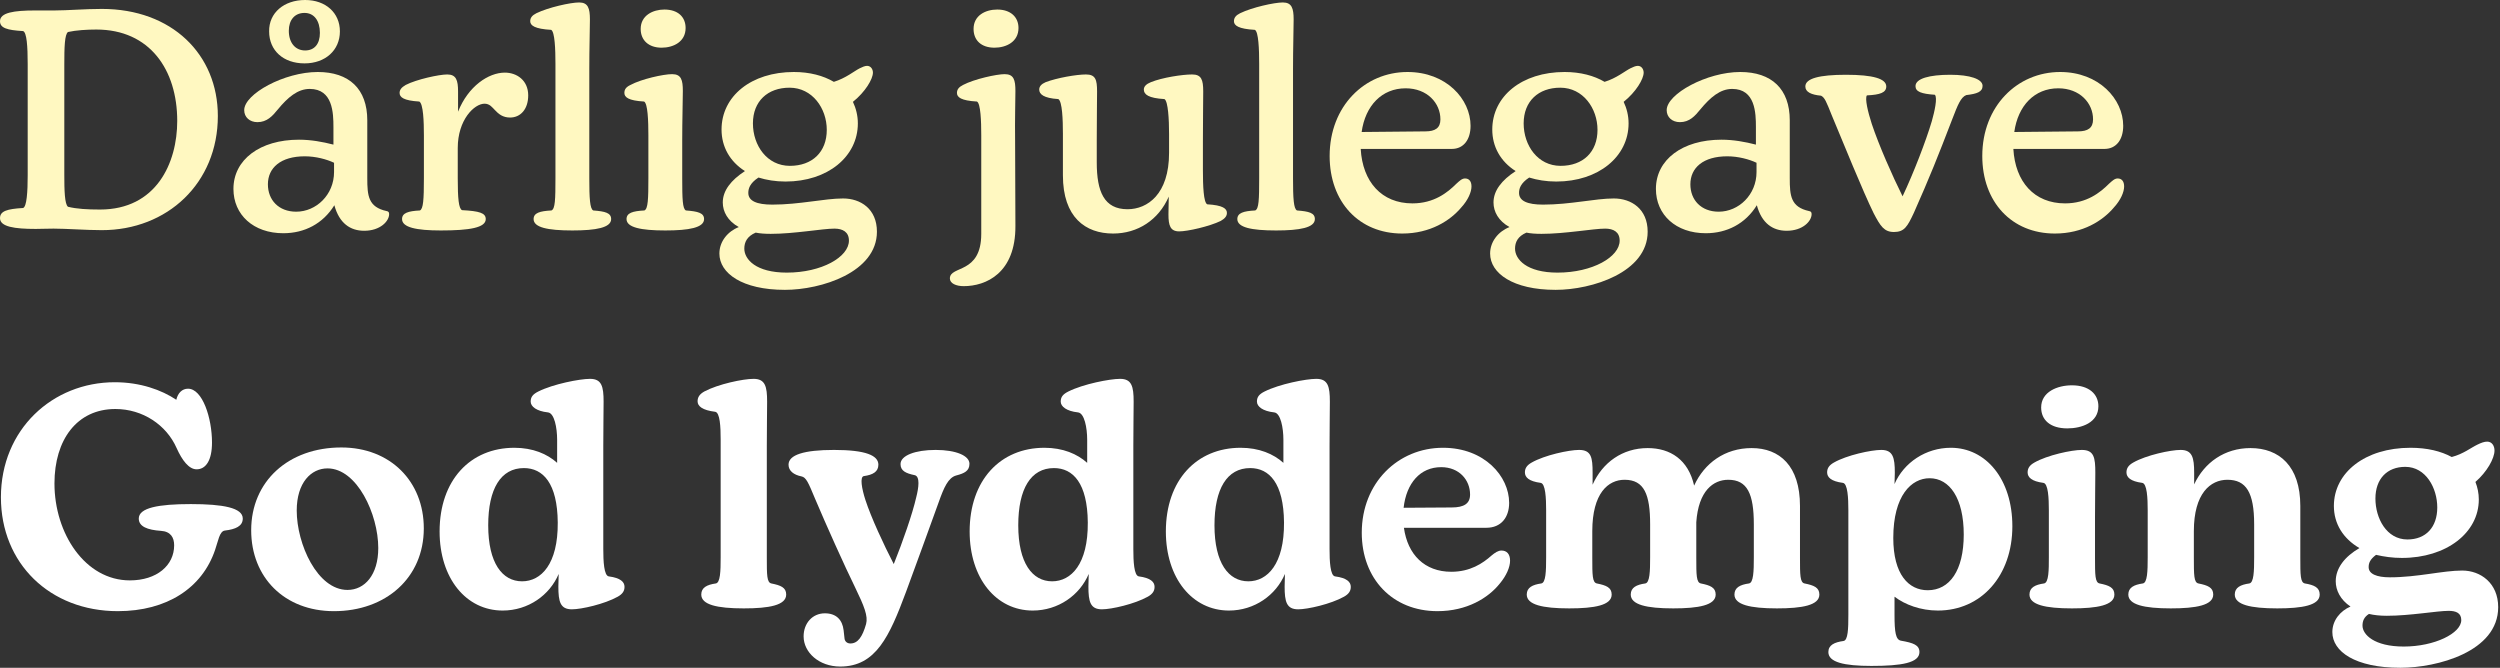 <svg width="715" height="191" viewBox="0 0 715 191" fill="none" xmlns="http://www.w3.org/2000/svg">
<rect x="0" y="0" width="715" height="191" fill="#333333" stroke="none"/>
<path d="M686.499 190.984C673.563 190.984 667.051 186.32 667.051 180.776C667.051 177.432 669.339 174.704 672.243 173.472C669.339 171.536 668.019 168.808 668.019 166.256C668.019 162.472 670.571 159.216 674.795 156.752C670.131 154.024 667.491 149.8 667.491 144.696C667.491 135.192 676.379 128.064 689.403 128.064C694.155 128.064 698.115 129.032 701.195 130.704C704.539 129.824 706.651 128.064 708.499 127.184C709.555 126.656 710.523 126.304 711.315 126.304C712.723 126.304 713.427 127.536 713.427 128.856C713.427 131.144 711.227 135.016 707.971 137.832C708.587 139.416 708.939 141.088 708.939 142.848C708.939 152.352 699.699 159.568 686.939 159.568C684.299 159.568 681.835 159.216 679.547 158.688C677.787 160.008 677.435 161.064 677.435 162.208C677.435 164.144 679.723 165.112 683.507 165.112C691.427 165.112 698.643 163.176 704.187 163.176C709.467 163.176 714.483 166.784 714.483 173.648C714.483 186.408 696.971 190.984 686.499 190.984ZM675.675 178.928C675.675 181.48 679.019 184.912 687.467 184.912C696.267 184.912 703.923 181.128 703.923 177.344C703.923 175.32 702.427 174.704 700.315 174.704C696.971 174.704 689.315 176.112 682.627 176.112C680.691 176.112 679.019 175.936 677.523 175.584C676.115 176.464 675.675 177.608 675.675 178.928ZM679.371 142.584C679.371 148.216 682.539 154.288 688.523 154.288C693.803 154.288 697.059 150.768 697.059 145.136C697.059 139.592 693.803 133.52 687.907 133.52C682.715 133.52 679.371 136.952 679.371 142.584Z" fill="white"/>
<path d="M651.289 173.999C643.633 173.999 639.145 172.943 639.145 170.039C639.145 168.015 640.817 167.223 643.281 166.871C644.601 166.695 644.689 163.351 644.689 159.391V149.975C644.689 140.823 642.401 137.215 637.033 137.215C632.193 137.215 627.441 141.087 627.441 151.911V159.391C627.441 164.495 627.441 166.607 628.761 166.871C631.401 167.399 632.985 168.015 632.985 170.039C632.985 173.119 628.057 173.999 620.841 173.999C613.185 173.999 608.697 172.943 608.697 170.039C608.697 168.015 610.369 167.223 612.833 166.871C614.153 166.695 614.241 163.351 614.241 159.391V145.927C614.241 142.495 614.065 138.271 612.657 138.095C609.313 137.655 608.169 136.511 608.169 135.103C608.169 133.959 608.697 133.079 610.105 132.287C613.801 130.175 620.753 128.679 623.657 128.679C627.001 128.679 627.529 130.879 627.529 135.191V138.535C630.433 132.287 636.241 128.151 643.633 128.151C651.817 128.151 657.889 133.255 657.889 144.695V159.391C657.889 164.495 657.889 166.607 659.209 166.871C661.849 167.311 663.433 168.015 663.433 170.039C663.433 173.119 658.505 173.999 651.289 173.999Z" fill="white"/>
<path d="M592.572 174C584.916 174 580.428 172.944 580.428 170.04C580.428 168.016 582.1 167.224 584.564 166.872C585.972 166.696 585.972 162.912 585.972 159.392V145.928C585.972 142.496 585.796 138.272 584.388 138.096C581.044 137.656 579.9 136.512 579.9 135.104C579.9 133.96 580.428 133.08 581.836 132.288C585.532 130.176 592.484 128.68 595.388 128.68C598.908 128.68 599.26 130.88 599.26 135.192C599.26 138.272 599.172 142.672 599.172 148.128V159.392C599.172 164.496 599.172 166.608 600.492 166.872C603.132 167.4 604.716 168.016 604.716 170.04C604.716 173.12 599.788 174 592.572 174ZM583.772 116.536C583.772 112.048 588.436 110.2 592.572 110.2C597.5 110.2 600.14 112.752 600.14 116.184C600.14 120.848 595.388 122.52 591.252 122.52C586.412 122.52 583.772 120.144 583.772 116.536Z" fill="white"/>
<path d="M535.231 190.455C527.399 190.455 522.911 189.399 522.911 186.495C522.911 184.471 524.671 183.679 527.223 183.327C528.543 183.151 528.631 179.807 528.631 175.847V145.927C528.631 142.495 528.455 138.271 527.047 138.095C523.703 137.655 522.559 136.511 522.559 135.103C522.559 133.959 523.087 133.079 524.495 132.287C528.191 130.175 535.143 128.679 538.047 128.679C541.391 128.679 541.919 130.879 541.919 135.191L541.831 138.447C544.471 132.287 550.807 128.063 557.935 128.063C567.967 128.063 575.535 137.039 575.535 150.503C575.535 164.671 566.647 174.615 554.239 174.615C549.311 174.615 544.823 172.943 541.831 170.655V175.847C541.831 180.863 542.183 182.975 543.679 183.239C547.199 183.855 548.959 184.471 548.959 186.495C548.959 189.575 543.855 190.455 535.231 190.455ZM541.479 153.847C541.479 164.319 545.879 168.807 551.335 168.807C557.583 168.807 561.631 163.175 561.631 152.879C561.631 142.495 557.583 136.775 551.863 136.775C546.671 136.775 541.479 141.703 541.479 153.847Z" fill="white"/>
<path d="M448.795 173.999C441.139 173.999 436.651 172.943 436.651 170.039C436.651 168.015 438.323 167.223 440.787 166.871C442.107 166.695 442.195 163.351 442.195 159.391V145.927C442.195 142.495 442.019 138.271 440.611 138.095C437.267 137.655 436.123 136.511 436.123 135.103C436.123 133.959 436.651 133.079 438.059 132.287C441.755 130.175 448.707 128.679 451.611 128.679C455.131 128.679 455.483 130.879 455.483 135.191V138.623C458.299 132.287 464.019 128.151 471.235 128.151C477.747 128.151 482.851 131.495 484.523 138.887C487.427 132.463 493.323 128.151 500.979 128.151C508.987 128.151 514.795 133.255 514.795 144.695V159.391C514.795 164.495 514.795 166.607 516.115 166.871C518.755 167.399 520.339 168.015 520.339 170.039C520.339 173.119 515.411 173.999 508.195 173.999C500.539 173.999 496.051 172.943 496.051 170.039C496.051 168.015 497.723 167.223 500.187 166.871C501.507 166.695 501.595 163.351 501.595 159.391V149.975C501.595 141.263 499.747 137.215 494.291 137.215C489.979 137.215 485.755 140.383 485.139 149.359V159.391C485.139 164.495 485.139 166.607 486.459 166.871C489.099 167.399 490.683 168.015 490.683 170.039C490.683 173.119 485.755 173.999 478.539 173.999C470.883 173.999 466.395 172.943 466.395 170.039C466.395 168.015 468.067 167.223 470.531 166.871C471.851 166.695 471.939 163.351 471.939 159.391V149.975C471.939 141.439 470.267 137.215 464.635 137.215C459.971 137.215 455.395 140.999 455.395 151.911V159.391C455.395 164.495 455.395 166.607 456.715 166.871C459.355 167.399 460.939 168.015 460.939 170.039C460.939 173.119 456.011 173.999 448.795 173.999Z" fill="white"/>
<path d="M411.113 174.791C398.265 174.791 389.465 165.551 389.465 152.351C389.465 138.095 399.849 128.063 412.697 128.063C424.577 128.063 431.617 136.247 431.617 143.815C431.617 147.951 429.329 150.943 425.105 150.943H401.521C402.577 158.599 407.417 163.527 415.073 163.527C420.441 163.527 424.049 161.151 426.601 158.863C427.569 158.071 428.449 157.455 429.417 157.455C430.913 157.455 431.881 158.423 431.881 160.359C431.881 162.207 430.825 164.671 428.889 166.959C425.633 171.007 419.561 174.791 411.113 174.791ZM401.433 145.223L415.161 145.135C418.769 145.135 420.441 143.991 420.441 141.439C420.441 137.303 417.361 133.607 412.169 133.607C406.185 133.607 402.225 138.183 401.433 145.223Z" fill="white"/>
<path d="M351.476 174.616C341.004 174.616 333.436 165.376 333.436 152C333.436 137.304 342.236 128.064 354.82 128.064C360.1 128.064 364.236 129.824 367.052 132.376V125.776C367.052 122.344 366.26 118.12 364.412 117.944C361.156 117.592 359.484 116.272 359.484 114.864C359.484 113.544 360.1 112.752 361.684 111.96C365.908 109.848 373.476 108.352 376.468 108.352C379.812 108.352 380.34 110.552 380.34 114.864C380.34 117.944 380.252 122.08 380.252 127.536V157.016C380.252 160.448 380.428 164.672 381.836 164.848C385.18 165.288 386.324 166.432 386.324 167.84C386.324 168.984 385.796 169.864 384.388 170.656C380.604 172.768 374.004 174.264 371.276 174.264C367.932 174.264 367.404 172.064 367.404 167.752L367.492 164.144C364.94 170.216 358.78 174.616 351.476 174.616ZM347.34 150.24C347.34 161.064 351.388 166.256 357.02 166.256C362.476 166.256 367.316 161.328 367.228 149.448C367.14 138.184 363.004 133.872 357.548 133.872C350.948 133.872 347.34 139.768 347.34 150.24Z" fill="white"/>
<path d="M295.358 174.616C284.886 174.616 277.318 165.376 277.318 152C277.318 137.304 286.118 128.064 298.702 128.064C303.982 128.064 308.118 129.824 310.934 132.376V125.776C310.934 122.344 310.142 118.12 308.294 117.944C305.038 117.592 303.366 116.272 303.366 114.864C303.366 113.544 303.982 112.752 305.566 111.96C309.79 109.848 317.358 108.352 320.35 108.352C323.694 108.352 324.222 110.552 324.222 114.864C324.222 117.944 324.134 122.08 324.134 127.536V157.016C324.134 160.448 324.31 164.672 325.718 164.848C329.062 165.288 330.206 166.432 330.206 167.84C330.206 168.984 329.678 169.864 328.27 170.656C324.486 172.768 317.886 174.264 315.158 174.264C311.814 174.264 311.286 172.064 311.286 167.752L311.374 164.144C308.822 170.216 302.662 174.616 295.358 174.616ZM291.222 150.24C291.222 161.064 295.27 166.256 300.902 166.256C306.358 166.256 311.198 161.328 311.11 149.448C311.022 138.184 306.886 133.872 301.43 133.872C294.83 133.872 291.222 139.768 291.222 150.24Z" fill="white"/>
<path d="M240.304 190.632C234.232 190.632 229.832 186.584 229.832 182.008C229.832 178.224 232.384 175.408 235.904 175.408C239.16 175.408 240.92 177.256 241.272 180.248L241.536 182.624C241.624 183.416 242.24 184.032 243.208 184.032C245.32 184.032 246.64 182.184 247.696 178.488C248.312 176.2 247.168 173.384 244.528 167.928C241.624 162.032 236.168 149.888 233.088 142.584C231.152 137.92 230.536 136.512 229.216 136.248C227.016 135.808 225.52 134.664 225.52 132.904C225.52 130.088 229.92 128.68 238.544 128.68C247.608 128.68 251.216 130.264 251.216 132.904C251.216 134.928 249.632 135.808 247.08 136.16C245.848 136.336 246.464 139.768 247.52 143.024C249.192 148.128 252.712 155.696 255.616 161.328C258.168 154.992 260.984 146.896 262.04 142.232C262.744 139.504 263.184 136.248 261.6 135.896C259.048 135.368 257.552 134.664 257.552 132.728C257.552 130.264 261.776 128.68 267.584 128.68C273.48 128.68 277.264 130.352 277.264 132.64C277.264 134.664 275.856 135.368 273.48 135.984C271.192 136.6 269.96 139.416 268.464 143.64C264.856 153.584 262.744 159.48 259.136 169.248C254.384 182.008 250.512 190.632 240.304 190.632Z" fill="white"/>
<path d="M212.708 174C205.052 174 200.564 172.944 200.564 170.04C200.564 168.016 202.236 167.224 204.7 166.872C206.02 166.696 206.108 163.352 206.108 159.392V125.6C206.108 122.168 205.932 117.944 204.524 117.768C200.916 117.328 199.508 116.184 199.508 114.776C199.508 113.632 200.036 112.752 201.444 111.96C205.404 109.848 212.532 108.352 215.524 108.352C218.868 108.352 219.396 110.552 219.396 114.864C219.396 117.944 219.308 122.344 219.308 127.712V159.392C219.308 164.496 219.308 166.608 220.628 166.872C223.268 167.4 224.852 168.016 224.852 170.04C224.852 173.12 219.924 174 212.708 174Z" fill="white"/>
<path d="M143.765 174.616C133.293 174.616 125.725 165.376 125.725 152C125.725 137.304 134.525 128.064 147.109 128.064C152.389 128.064 156.525 129.824 159.341 132.376V125.776C159.341 122.344 158.549 118.12 156.701 117.944C153.445 117.592 151.773 116.272 151.773 114.864C151.773 113.544 152.389 112.752 153.973 111.96C158.197 109.848 165.765 108.352 168.757 108.352C172.101 108.352 172.629 110.552 172.629 114.864C172.629 117.944 172.541 122.08 172.541 127.536V157.016C172.541 160.448 172.717 164.672 174.125 164.848C177.469 165.288 178.613 166.432 178.613 167.84C178.613 168.984 178.085 169.864 176.677 170.656C172.893 172.768 166.293 174.264 163.565 174.264C160.221 174.264 159.693 172.064 159.693 167.752L159.781 164.144C157.229 170.216 151.069 174.616 143.765 174.616ZM139.629 150.24C139.629 161.064 143.677 166.256 149.309 166.256C154.765 166.256 159.605 161.328 159.517 149.448C159.429 138.184 155.293 133.872 149.837 133.872C143.237 133.872 139.629 139.768 139.629 150.24Z" fill="white"/>
<path d="M95.512 174.792C81.344 174.792 71.84 165.112 71.84 151.648C71.84 137.656 82.488 127.976 97.624 127.976C111.616 127.976 121.208 137.656 121.208 151.12C121.208 165.288 110.296 174.792 95.512 174.792ZM84.864 146.016C84.864 155.608 90.76 168.72 99.384 168.72C104.312 168.72 108.184 164.408 108.184 156.752C108.184 147.072 102.112 133.96 93.664 133.96C89 133.96 84.864 138.008 84.864 146.016Z" fill="white"/>
<path d="M33.704 174.791C14.256 174.791 0.264 161.151 0.264 142.231C0.264 122.783 15.048 109.319 32.824 109.319C40.128 109.319 46.2 111.519 50.424 114.335C50.864 112.399 52.096 111.167 53.768 111.167C57.904 111.167 60.632 119.527 60.632 126.567C60.632 131.671 58.872 134.223 56.232 134.223C54.032 134.223 52.096 131.671 50.512 128.151C47.608 121.551 40.832 116.975 33 116.975C22 116.975 15.576 125.775 15.576 138.271C15.576 152.615 24.376 165.991 37.136 165.991C44.88 165.991 49.808 161.679 49.808 155.959C49.808 153.759 48.84 151.999 46.024 151.823C42.152 151.559 39.688 150.591 39.688 148.303C39.688 145.223 45.32 144.167 54.56 144.167C63.8 144.167 69.432 145.223 69.432 148.303C69.432 150.503 67.32 151.383 64.328 151.735C62.744 151.911 62.392 154.815 61.512 157.279C57.816 168.191 47.696 174.791 33.704 174.791Z" fill="white"/>
<path d="M587.702 66.792C575.294 66.792 566.934 57.728 566.934 44.616C566.934 30.36 576.966 20.592 589.198 20.592C600.286 20.592 607.238 28.336 607.238 35.992C607.238 39.864 605.302 42.592 601.87 42.592H575.822C576.35 52.008 581.806 58.168 590.606 58.168C596.766 58.168 600.638 55.088 603.19 52.536C604.07 51.744 604.774 51.04 605.654 51.04C606.798 51.04 607.502 51.832 607.502 53.328C607.502 54.912 606.534 57.2 604.598 59.312C601.43 63.096 595.71 66.792 587.702 66.792ZM576.086 37.752L594.302 37.576C597.118 37.576 598.614 36.608 598.614 34.144C598.614 29.48 594.83 25.256 588.67 25.256C581.894 25.256 577.142 30.184 576.086 37.752Z" fill="#FFF8C1"/>
<path d="M541.672 66.352C538.856 66.352 537.8 64.68 535.864 60.984C532.872 54.912 526.976 40.392 523.896 33C522.312 29.04 521.872 27.896 520.816 27.368C518 27.104 516.328 26.312 516.328 24.728C516.328 22.44 520.288 21.384 527.944 21.384C535.776 21.384 539.472 22.528 539.472 24.728C539.472 26.488 537.712 27.104 533.928 27.28C533.312 28.16 534.192 31.944 535.336 35.464C537.36 41.536 541.232 50.336 544.136 56.144C547.304 49.456 550.824 40.304 552.496 34.672C553.288 31.856 554.168 27.984 553.376 27.104C549.504 26.84 547.832 26.224 547.832 24.64C547.832 22.44 551.88 21.384 557.776 21.384C563.408 21.384 567.016 22.616 567.016 24.552C567.016 26.312 565.344 26.84 562.352 27.192C560.768 27.808 559.888 30.096 558.392 33.968C554.168 44.968 551.88 50.688 547.392 60.808C545.544 64.768 544.664 66.352 541.672 66.352Z" fill="#FFF8C1"/>
<path d="M473.591 54.032C473.591 45.672 481.159 39.952 492.335 39.952C495.767 39.952 499.111 40.568 502.191 41.36V36.344C502.191 32.296 502.015 25.432 495.415 25.432C491.983 25.432 489.167 27.808 486.263 31.328C484.767 33.176 483.183 34.936 480.455 34.936C478.255 34.936 476.671 33.528 476.671 31.504C476.671 26.84 488.199 20.592 497.703 20.592C506.679 20.592 511.871 25.432 511.871 34.408V50.952C511.871 55.968 512.135 59.224 517.415 60.368C517.943 60.456 518.119 60.72 518.119 61.248C518.119 63.272 515.567 66 510.991 66C507.031 66 503.863 63.888 502.455 58.696C499.199 63.976 493.919 66.704 487.847 66.704C479.311 66.704 473.591 61.424 473.591 54.032ZM483.447 52.712C483.447 57.2 486.527 60.544 491.543 60.544C497.263 60.544 502.367 55.704 502.367 49.192V46.552C500.343 45.584 497.175 44.704 494.007 44.704C487.143 44.704 483.447 47.96 483.447 52.712Z" fill="#FFF8C1"/>
<path d="M444.918 82.896C432.686 82.896 426.174 78.144 426.174 72.512C426.174 69.08 428.55 66.176 431.718 64.944C428.55 63.184 427.142 60.544 427.142 57.904C427.142 54.56 429.43 51.568 433.478 48.928C429.166 46.2 426.79 41.976 426.79 37.048C426.79 27.544 435.238 20.592 447.47 20.592C452.046 20.592 455.918 21.648 458.91 23.408C462.342 22.352 464.718 20.328 466.302 19.536C467.006 19.184 467.798 18.832 468.414 18.832C469.47 18.832 470.086 19.8 470.086 20.768C470.086 22.616 467.886 26.312 464.366 29.128C465.246 30.976 465.774 33.088 465.774 35.288C465.774 44.792 457.15 51.92 445.094 51.92C442.19 51.92 439.638 51.48 437.35 50.776C434.798 52.448 434.446 54.032 434.446 55.176C434.446 57.464 436.822 58.52 441.31 58.52C449.142 58.52 456.182 56.76 461.55 56.76C466.566 56.76 471.23 59.752 471.23 66.264C471.23 77.88 455.302 82.896 444.918 82.896ZM433.302 71.104C433.302 74.184 436.646 77.968 445.446 77.968C455.478 77.968 463.222 73.48 463.222 68.816C463.222 66.352 461.462 65.384 459.086 65.384C455.654 65.384 447.646 66.88 440.87 66.88C439.286 66.88 437.79 66.792 436.558 66.528C434.094 67.584 433.302 69.256 433.302 71.104ZM435.766 35.288C435.766 41.624 439.814 47.432 446.326 47.432C452.75 47.432 456.886 43.472 456.886 37.136C456.886 30.976 452.75 25.08 446.238 25.08C439.99 25.08 435.766 28.952 435.766 35.288Z" fill="#FFF8C1"/>
<path d="M401.045 66.792C388.637 66.792 380.277 57.728 380.277 44.616C380.277 30.36 390.309 20.592 402.541 20.592C413.629 20.592 420.581 28.336 420.581 35.992C420.581 39.864 418.645 42.592 415.213 42.592H389.165C389.693 52.008 395.149 58.168 403.949 58.168C410.109 58.168 413.981 55.088 416.533 52.536C417.413 51.744 418.117 51.04 418.997 51.04C420.141 51.04 420.845 51.832 420.845 53.328C420.845 54.912 419.877 57.2 417.941 59.312C414.773 63.096 409.053 66.792 401.045 66.792ZM389.429 37.752L407.645 37.576C410.461 37.576 411.957 36.608 411.957 34.144C411.957 29.48 408.173 25.256 402.013 25.256C395.237 25.256 390.485 30.184 389.429 37.752Z" fill="#FFF8C1"/>
<path d="M364.964 65.912C357.836 65.912 353.876 65.032 353.876 62.656C353.876 60.896 355.636 60.368 358.98 60.192C360.036 59.752 360.124 57.112 360.124 50.952V18.216C360.124 14.168 359.948 9.064 358.892 8.536C354.228 8.272 352.908 7.304 352.908 6.072C352.908 5.104 353.436 4.4 354.668 3.784C358.1 2.112 364.436 0.704 366.9 0.704C369.452 0.704 369.98 2.376 369.98 5.544C369.98 8.624 369.804 13.552 369.804 19.8V50.952C369.804 56.76 369.98 59.752 370.948 60.192C374.38 60.456 376.052 60.896 376.052 62.656C376.052 65.12 371.74 65.912 364.964 65.912Z" fill="#FFF8C1"/>
<path d="M318.337 66.792C310.417 66.792 303.993 62.128 303.993 50.16V38.28C303.993 34.32 303.817 28.952 302.673 28.336C298.449 28.072 297.217 26.928 297.217 25.608C297.217 24.728 297.833 24.024 299.065 23.496C302.321 22.264 307.865 21.296 310.593 21.296C313.321 21.296 313.761 22.792 313.761 26.136C313.761 29.128 313.673 33.88 313.673 40.04V46.464C313.673 54.824 315.785 59.84 322.473 59.84C328.193 59.84 334.353 55.528 334.353 43.736V38.28C334.353 34.232 334.089 28.952 333.033 28.336C328.457 28.072 327.137 27.016 327.137 25.608C327.137 24.728 327.841 24.024 329.161 23.496C332.417 22.176 338.137 21.296 340.953 21.296C343.593 21.296 344.121 22.792 344.121 26.136C344.121 29.128 344.033 34.056 344.033 40.304V48.752C344.033 53.152 344.209 57.904 345.265 58.432C349.753 58.696 350.897 59.664 350.897 60.896C350.897 61.776 350.369 62.48 349.137 63.184C345.881 64.768 339.633 66.176 337.257 66.176C334.705 66.176 334.177 64.504 334.177 61.336L334.265 56.232C331.361 62.92 325.377 66.792 318.337 66.792Z" fill="#FFF8C1"/>
<path d="M275.624 81.84C273.424 81.84 271.664 81.047 271.664 79.639C271.664 75.856 280.64 78.496 280.64 66.879V38.632C280.64 34.672 280.464 29.567 279.408 29.04C274.832 28.776 273.688 27.808 273.688 26.576C273.688 25.608 274.216 24.904 275.448 24.288C278.616 22.616 285.04 21.207 287.328 21.207C289.968 21.207 290.408 22.88 290.408 26.047C290.408 29.04 290.232 33.968 290.32 40.303L290.408 64.591C290.496 78.144 281.96 81.84 275.624 81.84ZM278.44 8.272C278.44 4.4 281.872 2.728 285.216 2.728C289 2.728 291.288 4.84 291.288 8.008C291.288 11.967 287.768 13.639 284.424 13.639C280.64 13.639 278.44 11.527 278.44 8.272Z" fill="#FFF8C1"/>
<path d="M224.489 82.896C212.257 82.896 205.745 78.144 205.745 72.512C205.745 69.08 208.121 66.176 211.289 64.944C208.121 63.184 206.713 60.544 206.713 57.904C206.713 54.56 209.001 51.568 213.049 48.928C208.737 46.2 206.361 41.976 206.361 37.048C206.361 27.544 214.809 20.592 227.041 20.592C231.617 20.592 235.489 21.648 238.481 23.408C241.913 22.352 244.289 20.328 245.873 19.536C246.577 19.184 247.369 18.832 247.985 18.832C249.041 18.832 249.657 19.8 249.657 20.768C249.657 22.616 247.457 26.312 243.937 29.128C244.817 30.976 245.345 33.088 245.345 35.288C245.345 44.792 236.721 51.92 224.665 51.92C221.761 51.92 219.209 51.48 216.921 50.776C214.369 52.448 214.017 54.032 214.017 55.176C214.017 57.464 216.393 58.52 220.881 58.52C228.713 58.52 235.753 56.76 241.121 56.76C246.137 56.76 250.801 59.752 250.801 66.264C250.801 77.88 234.873 82.896 224.489 82.896ZM212.873 71.104C212.873 74.184 216.217 77.968 225.017 77.968C235.049 77.968 242.793 73.48 242.793 68.816C242.793 66.352 241.033 65.384 238.657 65.384C235.225 65.384 227.217 66.88 220.441 66.88C218.857 66.88 217.361 66.792 216.129 66.528C213.665 67.584 212.873 69.256 212.873 71.104ZM215.337 35.288C215.337 41.624 219.385 47.432 225.897 47.432C232.321 47.432 236.457 43.472 236.457 37.136C236.457 30.976 232.321 25.08 225.809 25.08C219.561 25.08 215.337 28.952 215.337 35.288Z" fill="#FFF8C1"/>
<path d="M190.276 65.912C183.236 65.912 179.188 65.031 179.188 62.656C179.188 60.895 180.948 60.367 184.292 60.191C185.348 59.752 185.436 56.847 185.436 50.952V38.632C185.436 34.584 185.26 29.567 184.204 29.04C179.716 28.776 178.572 27.808 178.572 26.576C178.572 25.608 179.012 24.904 180.332 24.288C183.412 22.616 189.748 21.207 192.212 21.207C194.852 21.207 195.292 22.88 195.292 26.047C195.292 29.04 195.116 33.968 195.116 40.303V50.952C195.116 56.847 195.204 59.752 196.172 60.191C199.604 60.456 201.364 60.895 201.364 62.656C201.364 65.12 197.052 65.912 190.276 65.912ZM183.236 8.272C183.236 4.4 186.756 2.728 190.012 2.728C193.884 2.728 196.084 4.84 196.084 8.008C196.084 11.967 192.564 13.639 189.22 13.639C185.524 13.639 183.236 11.527 183.236 8.272Z" fill="#FFF8C1"/>
<path d="M163.699 65.912C156.571 65.912 152.611 65.032 152.611 62.656C152.611 60.896 154.371 60.368 157.715 60.192C158.771 59.752 158.859 57.112 158.859 50.952V18.216C158.859 14.168 158.683 9.064 157.627 8.536C152.963 8.272 151.643 7.304 151.643 6.072C151.643 5.104 152.171 4.4 153.403 3.784C156.835 2.112 163.171 0.704 165.635 0.704C168.187 0.704 168.715 2.376 168.715 5.544C168.715 8.624 168.539 13.552 168.539 19.8V50.952C168.539 56.76 168.715 59.752 169.683 60.192C173.115 60.456 174.787 60.896 174.787 62.656C174.787 65.12 170.475 65.912 163.699 65.912Z" fill="#FFF8C1"/>
<path d="M126.076 65.912C119.036 65.912 114.988 65.032 114.988 62.656C114.988 60.896 116.748 60.368 120.092 60.192C121.06 59.752 121.236 57.112 121.236 50.952V38.72C121.236 34.76 121.06 29.656 119.916 29.04C115.428 28.776 114.284 27.808 114.284 26.576C114.284 25.696 114.812 24.992 116.044 24.288C119.124 22.704 125.548 21.296 127.924 21.296C130.476 21.296 131.004 22.968 131.004 26.136V31.944C133.908 24.64 139.716 20.768 144.38 20.768C147.812 20.768 151.068 22.968 151.068 27.28C151.068 31.24 148.868 33.616 145.876 33.616C143.852 33.616 142.62 32.648 141.564 31.504C140.772 30.712 140.068 29.656 138.572 29.656C135.668 29.656 130.916 34.232 130.916 42.328V50.952C130.916 56.76 131.18 59.664 132.148 60.104C137.076 60.368 138.924 60.896 138.924 62.656C138.924 65.12 134.348 65.912 126.076 65.912Z" fill="#FFF8C1"/>
<path d="M87.091 18.128C81.019 18.128 76.971 14.432 76.971 8.976C76.883 3.696 81.195 0 87.267 0C93.163 0 97.211 3.696 97.211 8.976C97.211 14.344 93.075 18.128 87.091 18.128ZM66.763 54.032C66.763 45.672 74.331 39.952 85.507 39.952C88.939 39.952 92.283 40.568 95.363 41.36V36.344C95.363 32.296 95.187 25.432 88.587 25.432C85.155 25.432 82.339 27.808 79.435 31.328C77.939 33.176 76.355 34.936 73.627 34.936C71.427 34.936 69.843 33.528 69.843 31.504C69.843 26.84 81.371 20.592 90.875 20.592C99.851 20.592 105.043 25.432 105.043 34.408V50.952C105.043 55.968 105.307 59.224 110.587 60.368C111.115 60.456 111.291 60.72 111.291 61.248C111.291 63.272 108.739 66 104.163 66C100.203 66 97.035 63.888 95.627 58.696C92.371 63.976 87.091 66.704 81.019 66.704C72.483 66.704 66.763 61.424 66.763 54.032ZM76.619 52.712C76.619 57.2 79.699 60.544 84.715 60.544C90.435 60.544 95.539 55.704 95.539 49.192V46.552C93.515 45.584 90.347 44.704 87.179 44.704C80.315 44.704 76.619 47.96 76.619 52.712ZM82.603 8.8C82.603 12.232 84.451 14.432 87.267 14.432C89.995 14.432 91.491 12.496 91.491 9.416C91.491 5.896 89.819 3.696 87.091 3.696C84.275 3.696 82.603 5.72 82.603 8.8Z" fill="#FFF8C1"/>
<path d="M29.128 65.824C24.64 65.824 19.008 65.384 15.312 65.384C13.464 65.384 11.792 65.472 10.208 65.472C4.136 65.472 0 64.856 0 62.392C0 60.368 2.024 59.752 6.6 59.488C7.656 59.136 7.92 54.824 7.92 50.16V18.304C7.92 13.288 7.656 9.24 6.6 8.888C2.024 8.624 0 8.008 0 6.072C0 3.608 3.96 2.992 10.032 2.992H15.576C19.272 2.992 24.288 2.552 29.128 2.552C49.192 2.552 62.304 15.576 62.304 33.176C62.304 52.36 47.872 65.824 29.128 65.824ZM18.392 50.072C18.392 54.296 18.48 58.432 19.448 59.136C21.912 59.752 24.992 59.928 28.6 59.928C44.704 59.928 50.688 46.64 50.688 34.584C50.688 19.976 42.856 8.448 27.544 8.448C24.992 8.448 21.824 8.624 19.448 9.152C18.48 9.856 18.392 13.552 18.392 18.392V50.072Z" fill="#FFF8C1"/>
</svg>
